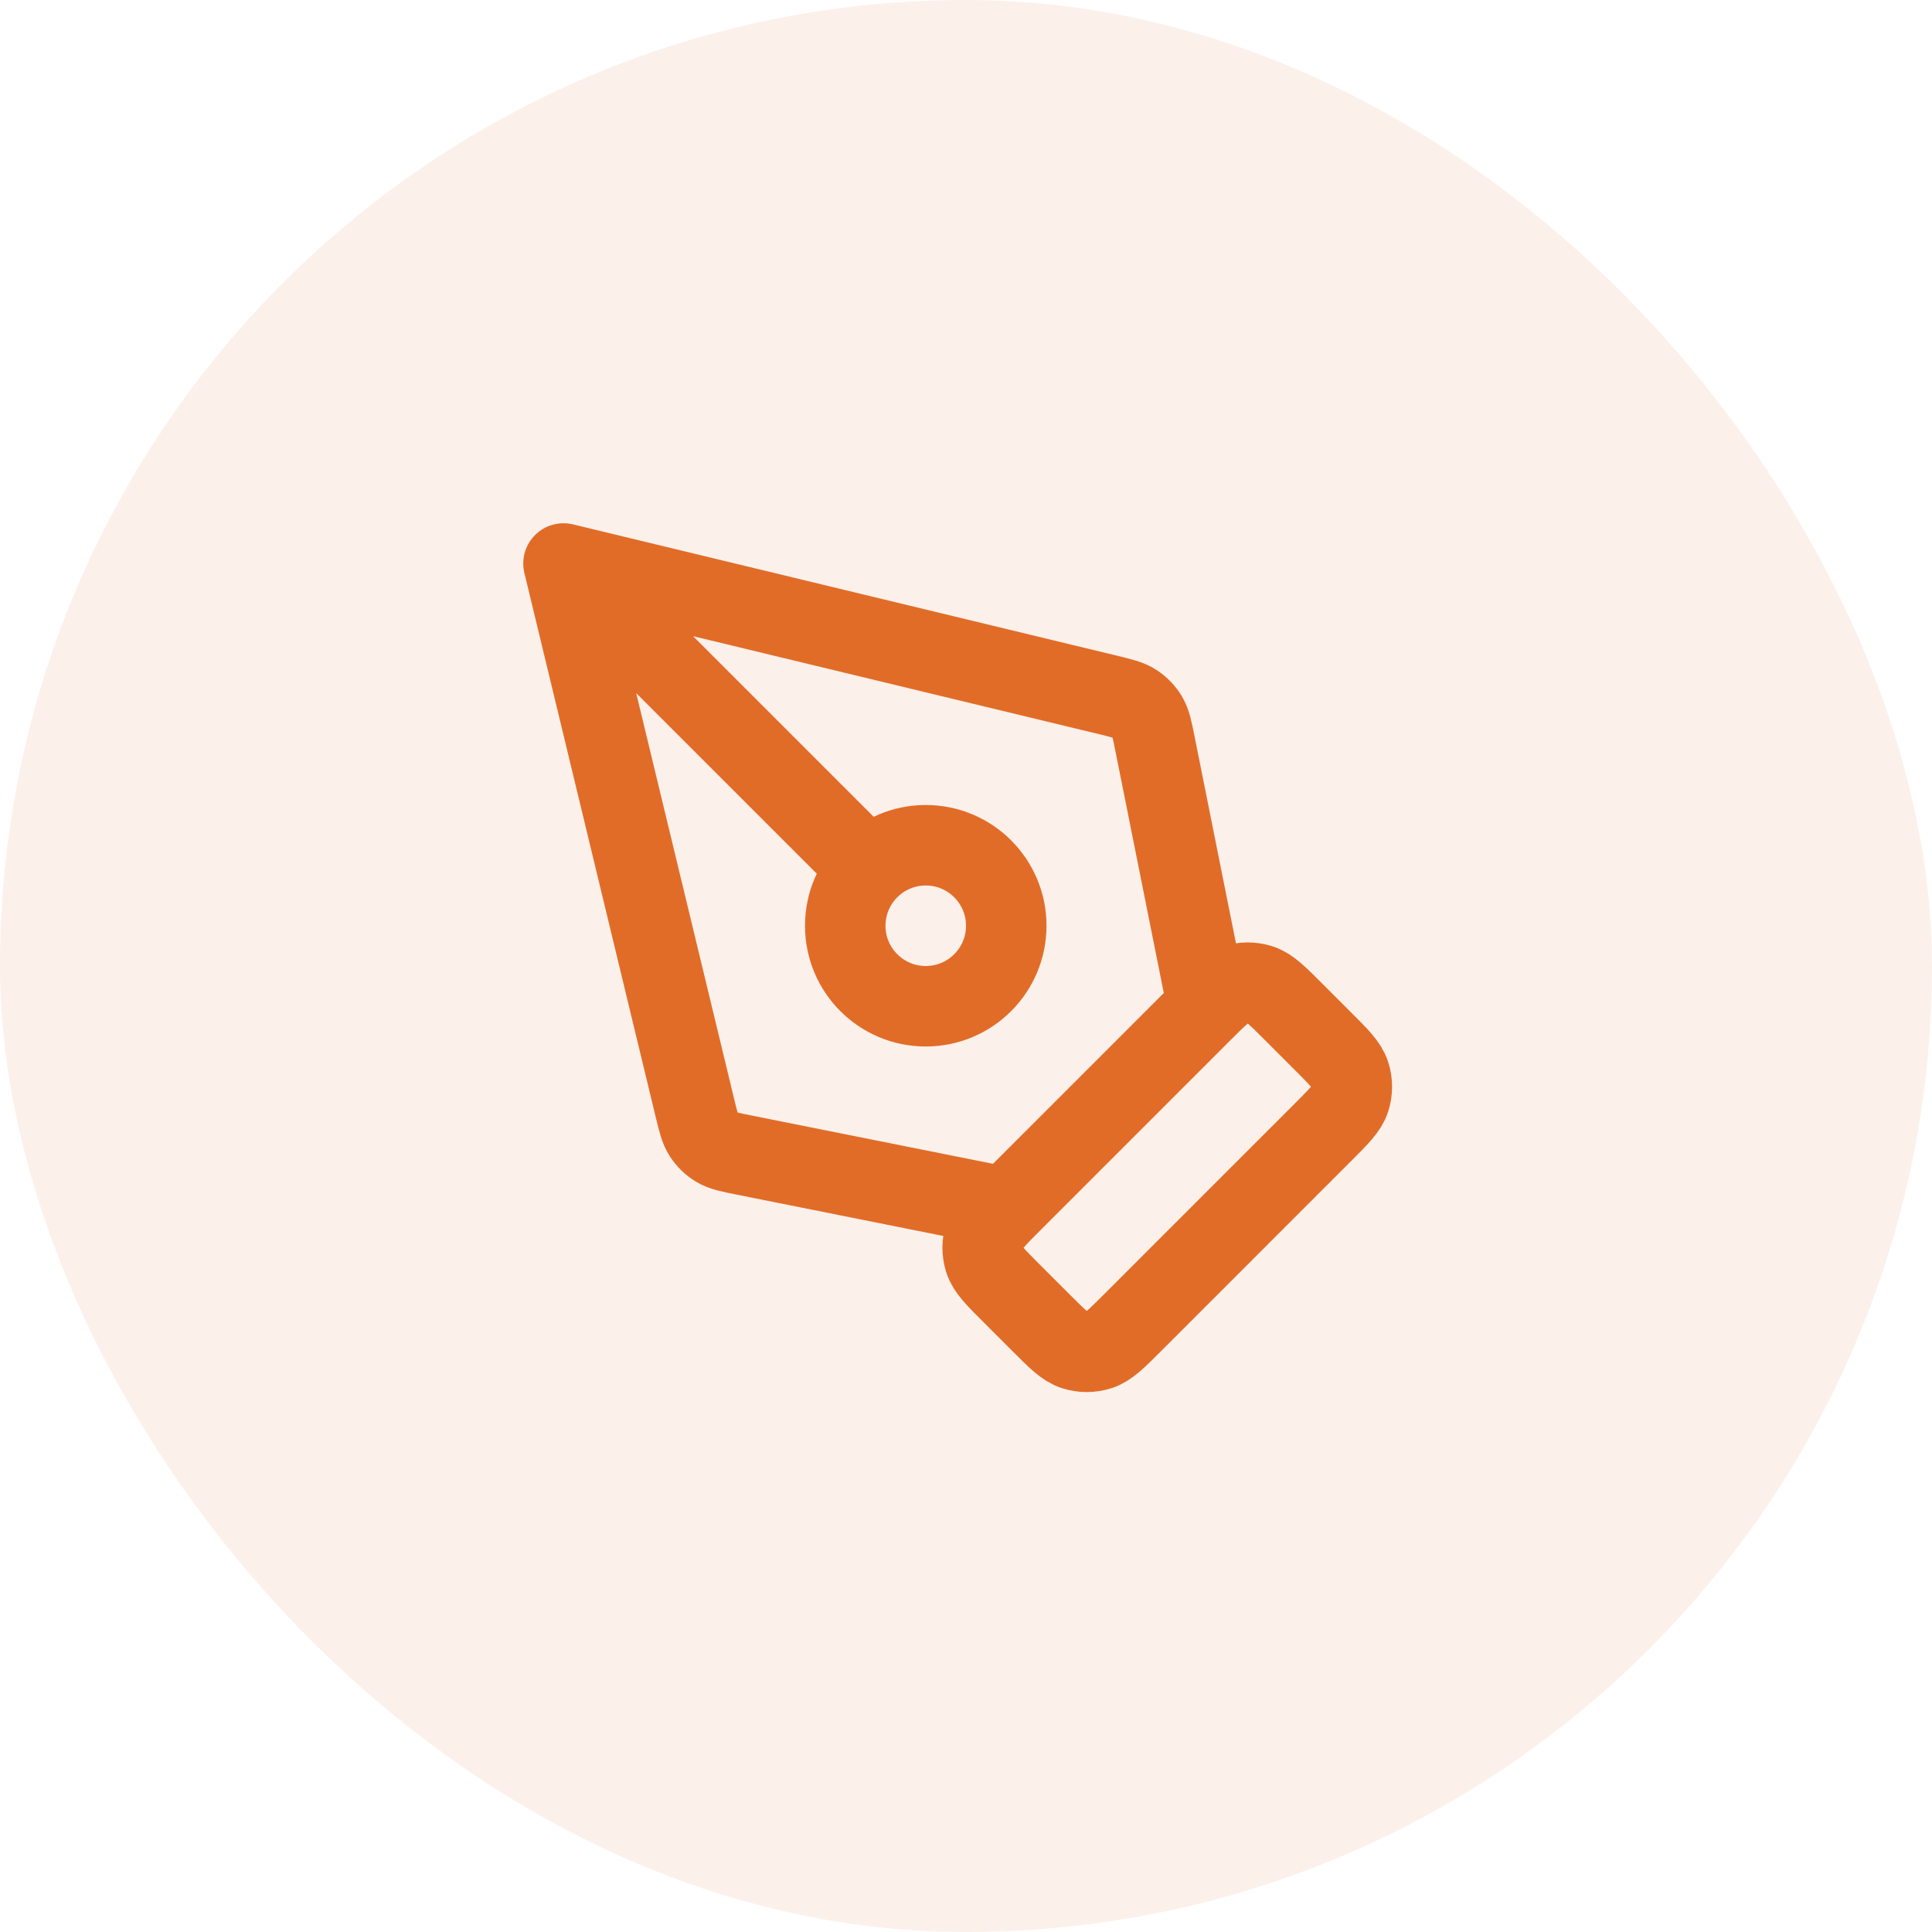 <svg width="48" height="48" viewBox="0 0 48 48" fill="none" xmlns="http://www.w3.org/2000/svg">
<rect width="48" height="48" rx="24" fill="#E16C28" fill-opacity="0.1"/>
<path d="M30 25L28.7 18.502C28.628 18.139 28.591 17.957 28.503 17.809C28.425 17.679 28.318 17.568 28.191 17.485C28.047 17.391 27.867 17.347 27.507 17.26L14 14M14 14L17.26 27.507C17.347 27.867 17.391 28.047 17.485 28.191C17.568 28.318 17.679 28.425 17.809 28.503C17.957 28.591 18.139 28.628 18.502 28.7L25 30M14 14L21.586 21.586M28.131 32.869L32.869 28.131C33.265 27.735 33.463 27.537 33.537 27.309C33.602 27.108 33.602 26.892 33.537 26.691C33.463 26.463 33.265 26.265 32.869 25.869L32.131 25.131C31.735 24.735 31.537 24.537 31.309 24.463C31.108 24.398 30.892 24.398 30.691 24.463C30.463 24.537 30.265 24.735 29.869 25.131L25.131 29.869C24.735 30.265 24.537 30.463 24.463 30.691C24.398 30.892 24.398 31.108 24.463 31.309C24.537 31.537 24.735 31.735 25.131 32.131L25.869 32.869C26.265 33.265 26.463 33.463 26.691 33.537C26.892 33.602 27.108 33.602 27.309 33.537C27.537 33.463 27.735 33.265 28.131 32.869ZM25 23C25 24.105 24.105 25 23 25C21.895 25 21 24.105 21 23C21 21.895 21.895 21 23 21C24.105 21 25 21.895 25 23Z" stroke="#E16C28" stroke-width="2" stroke-linecap="round" stroke-linejoin="round"/>
</svg>

